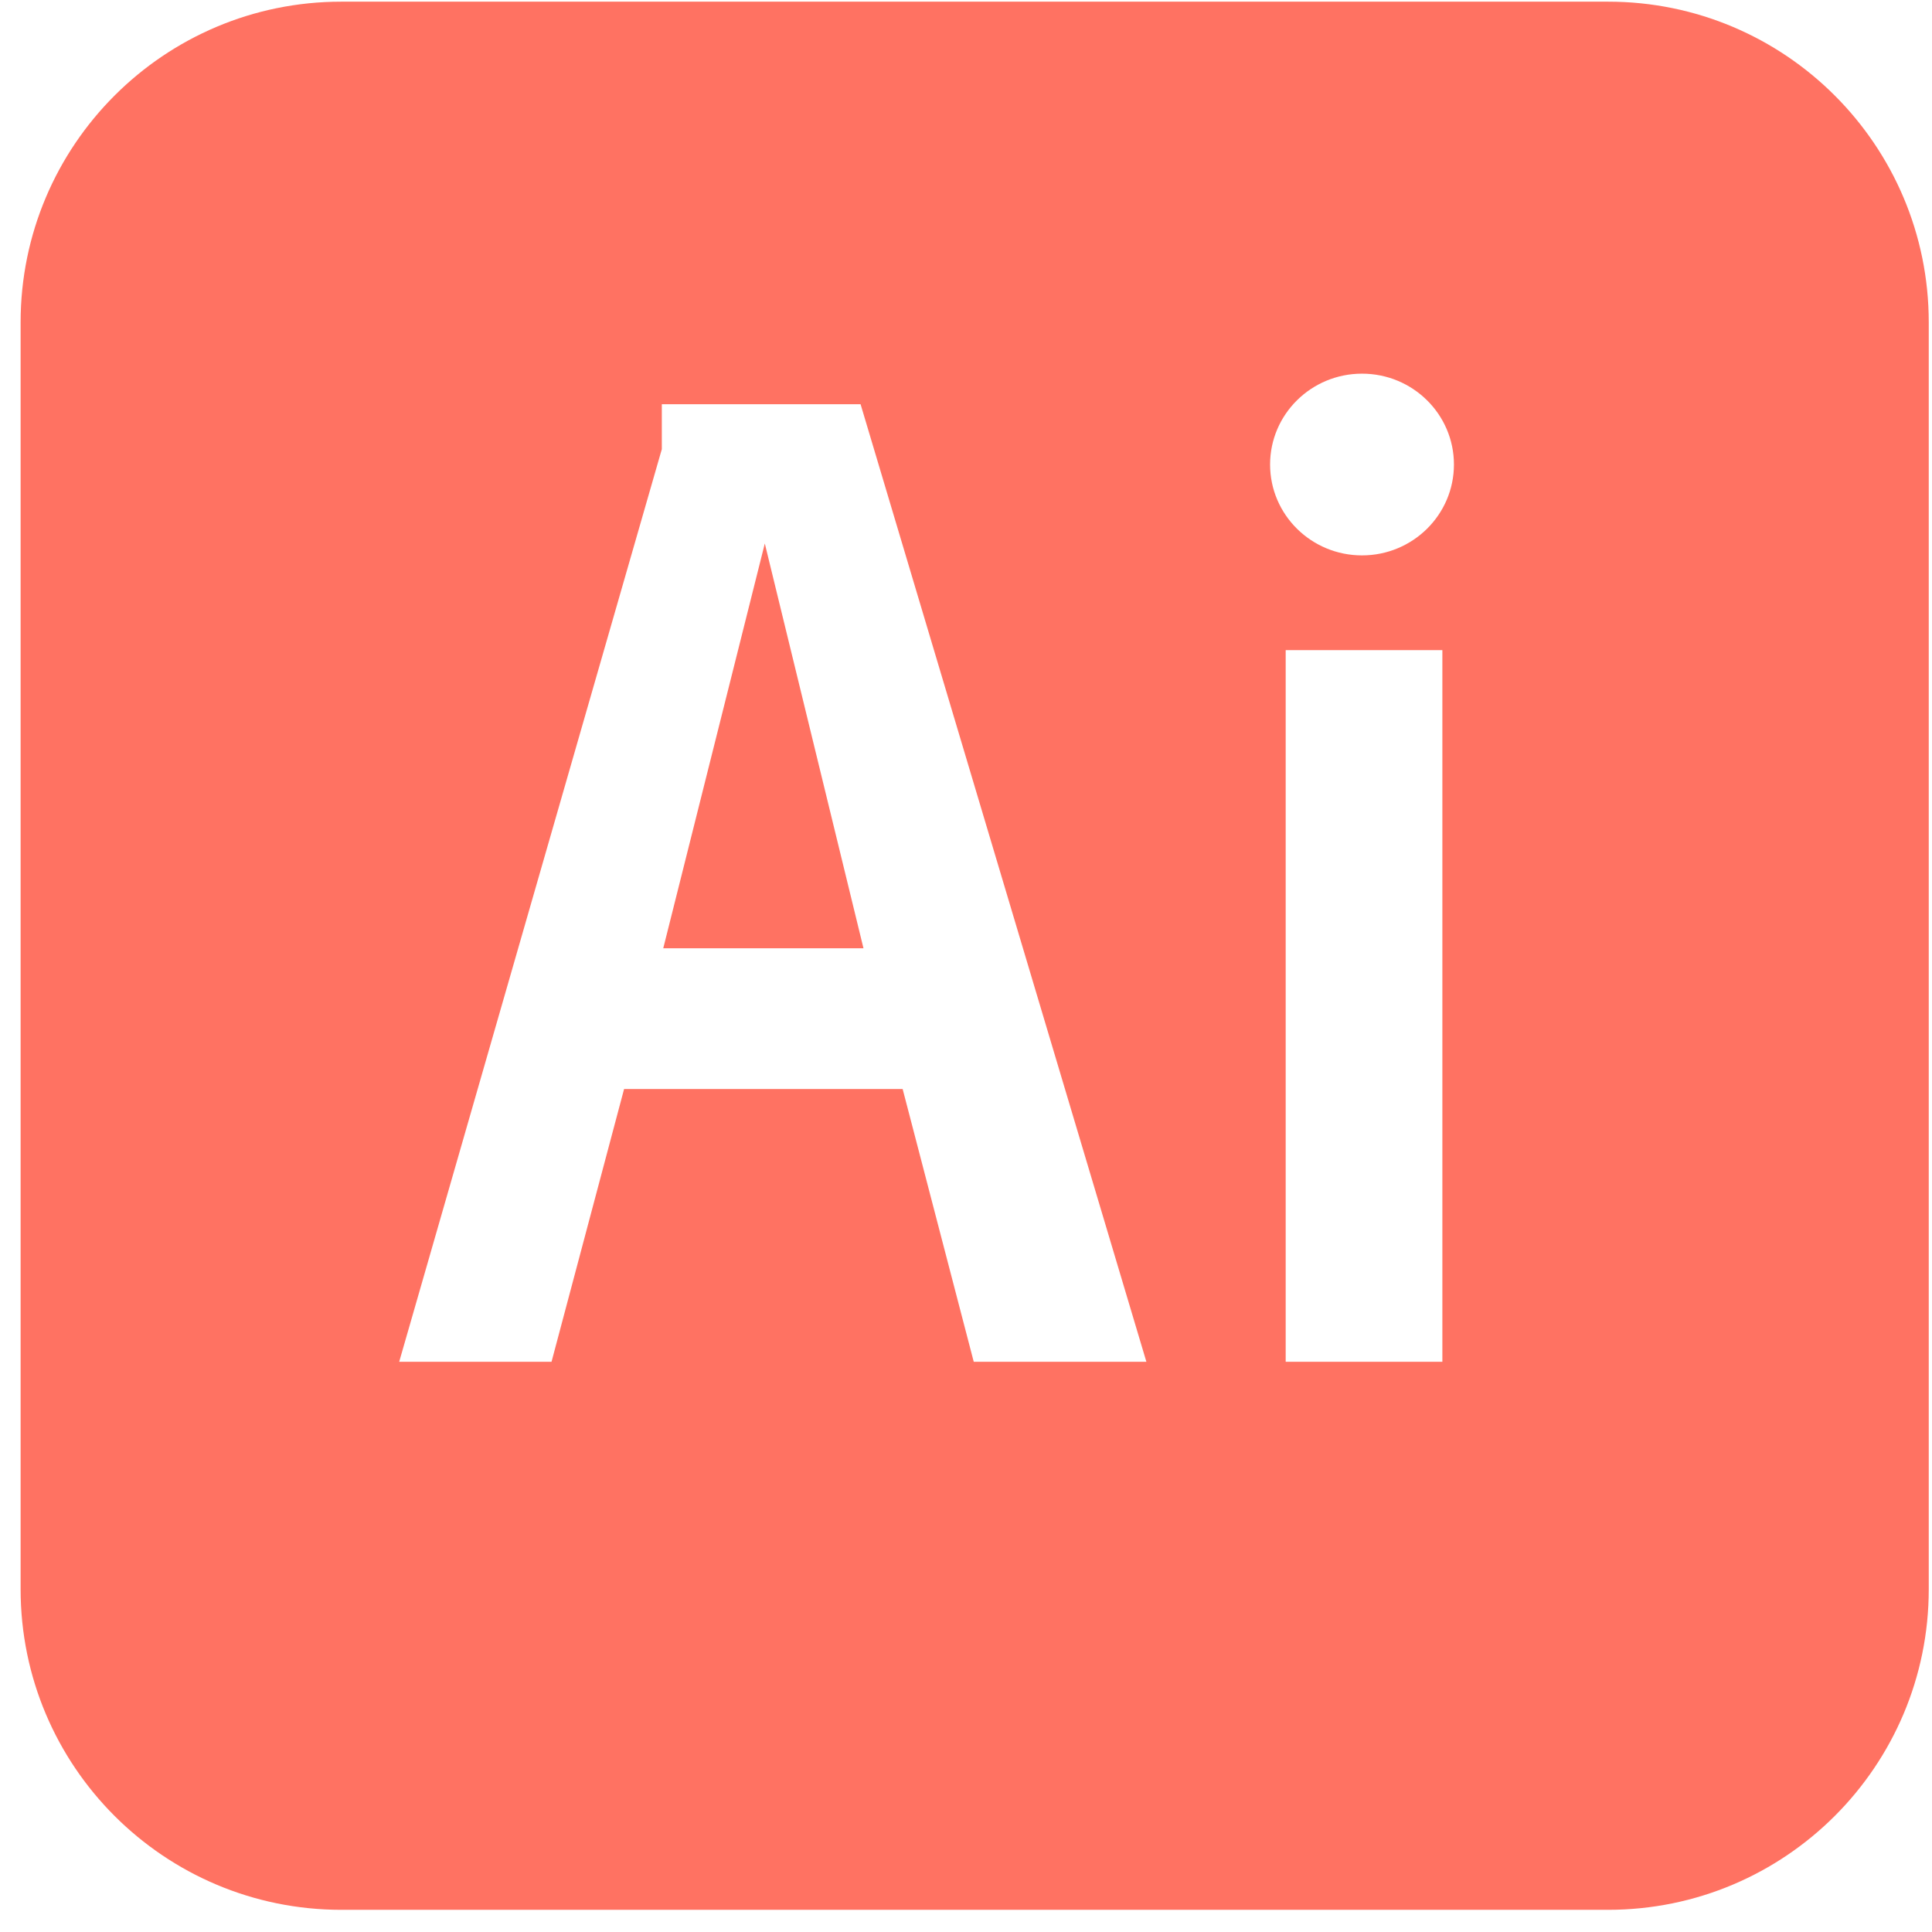<svg width="81" height="81" viewBox="0 0 81 81" fill="none" xmlns="http://www.w3.org/2000/svg">
<path fill-rule="evenodd" clip-rule="evenodd" d="M27.747 16.947H36.08L48.063 57.094H40.825L37.844 45.658H26.165L23.123 57.094H16.736L27.747 18.832V16.947ZM36.202 39.757L32.065 22.786L27.807 39.757H36.202ZM60.472 27.258H53.903V57.094H60.472V27.258ZM57.103 15.666C54.975 15.666 53.249 17.371 53.249 19.475C53.249 21.579 54.975 23.285 57.103 23.285C59.231 23.285 60.957 21.579 60.957 19.475C60.957 17.371 59.231 15.666 57.103 15.666ZM80.864 66.626C80.864 74.051 74.844 80.07 67.419 80.07H14.309C6.883 80.07 0.864 74.051 0.864 66.626V13.515C0.864 6.09 6.883 0.07 14.309 0.07H67.419C74.844 0.07 80.864 6.09 80.864 13.515V66.626Z" fill="#FF7262"/>
</svg>

